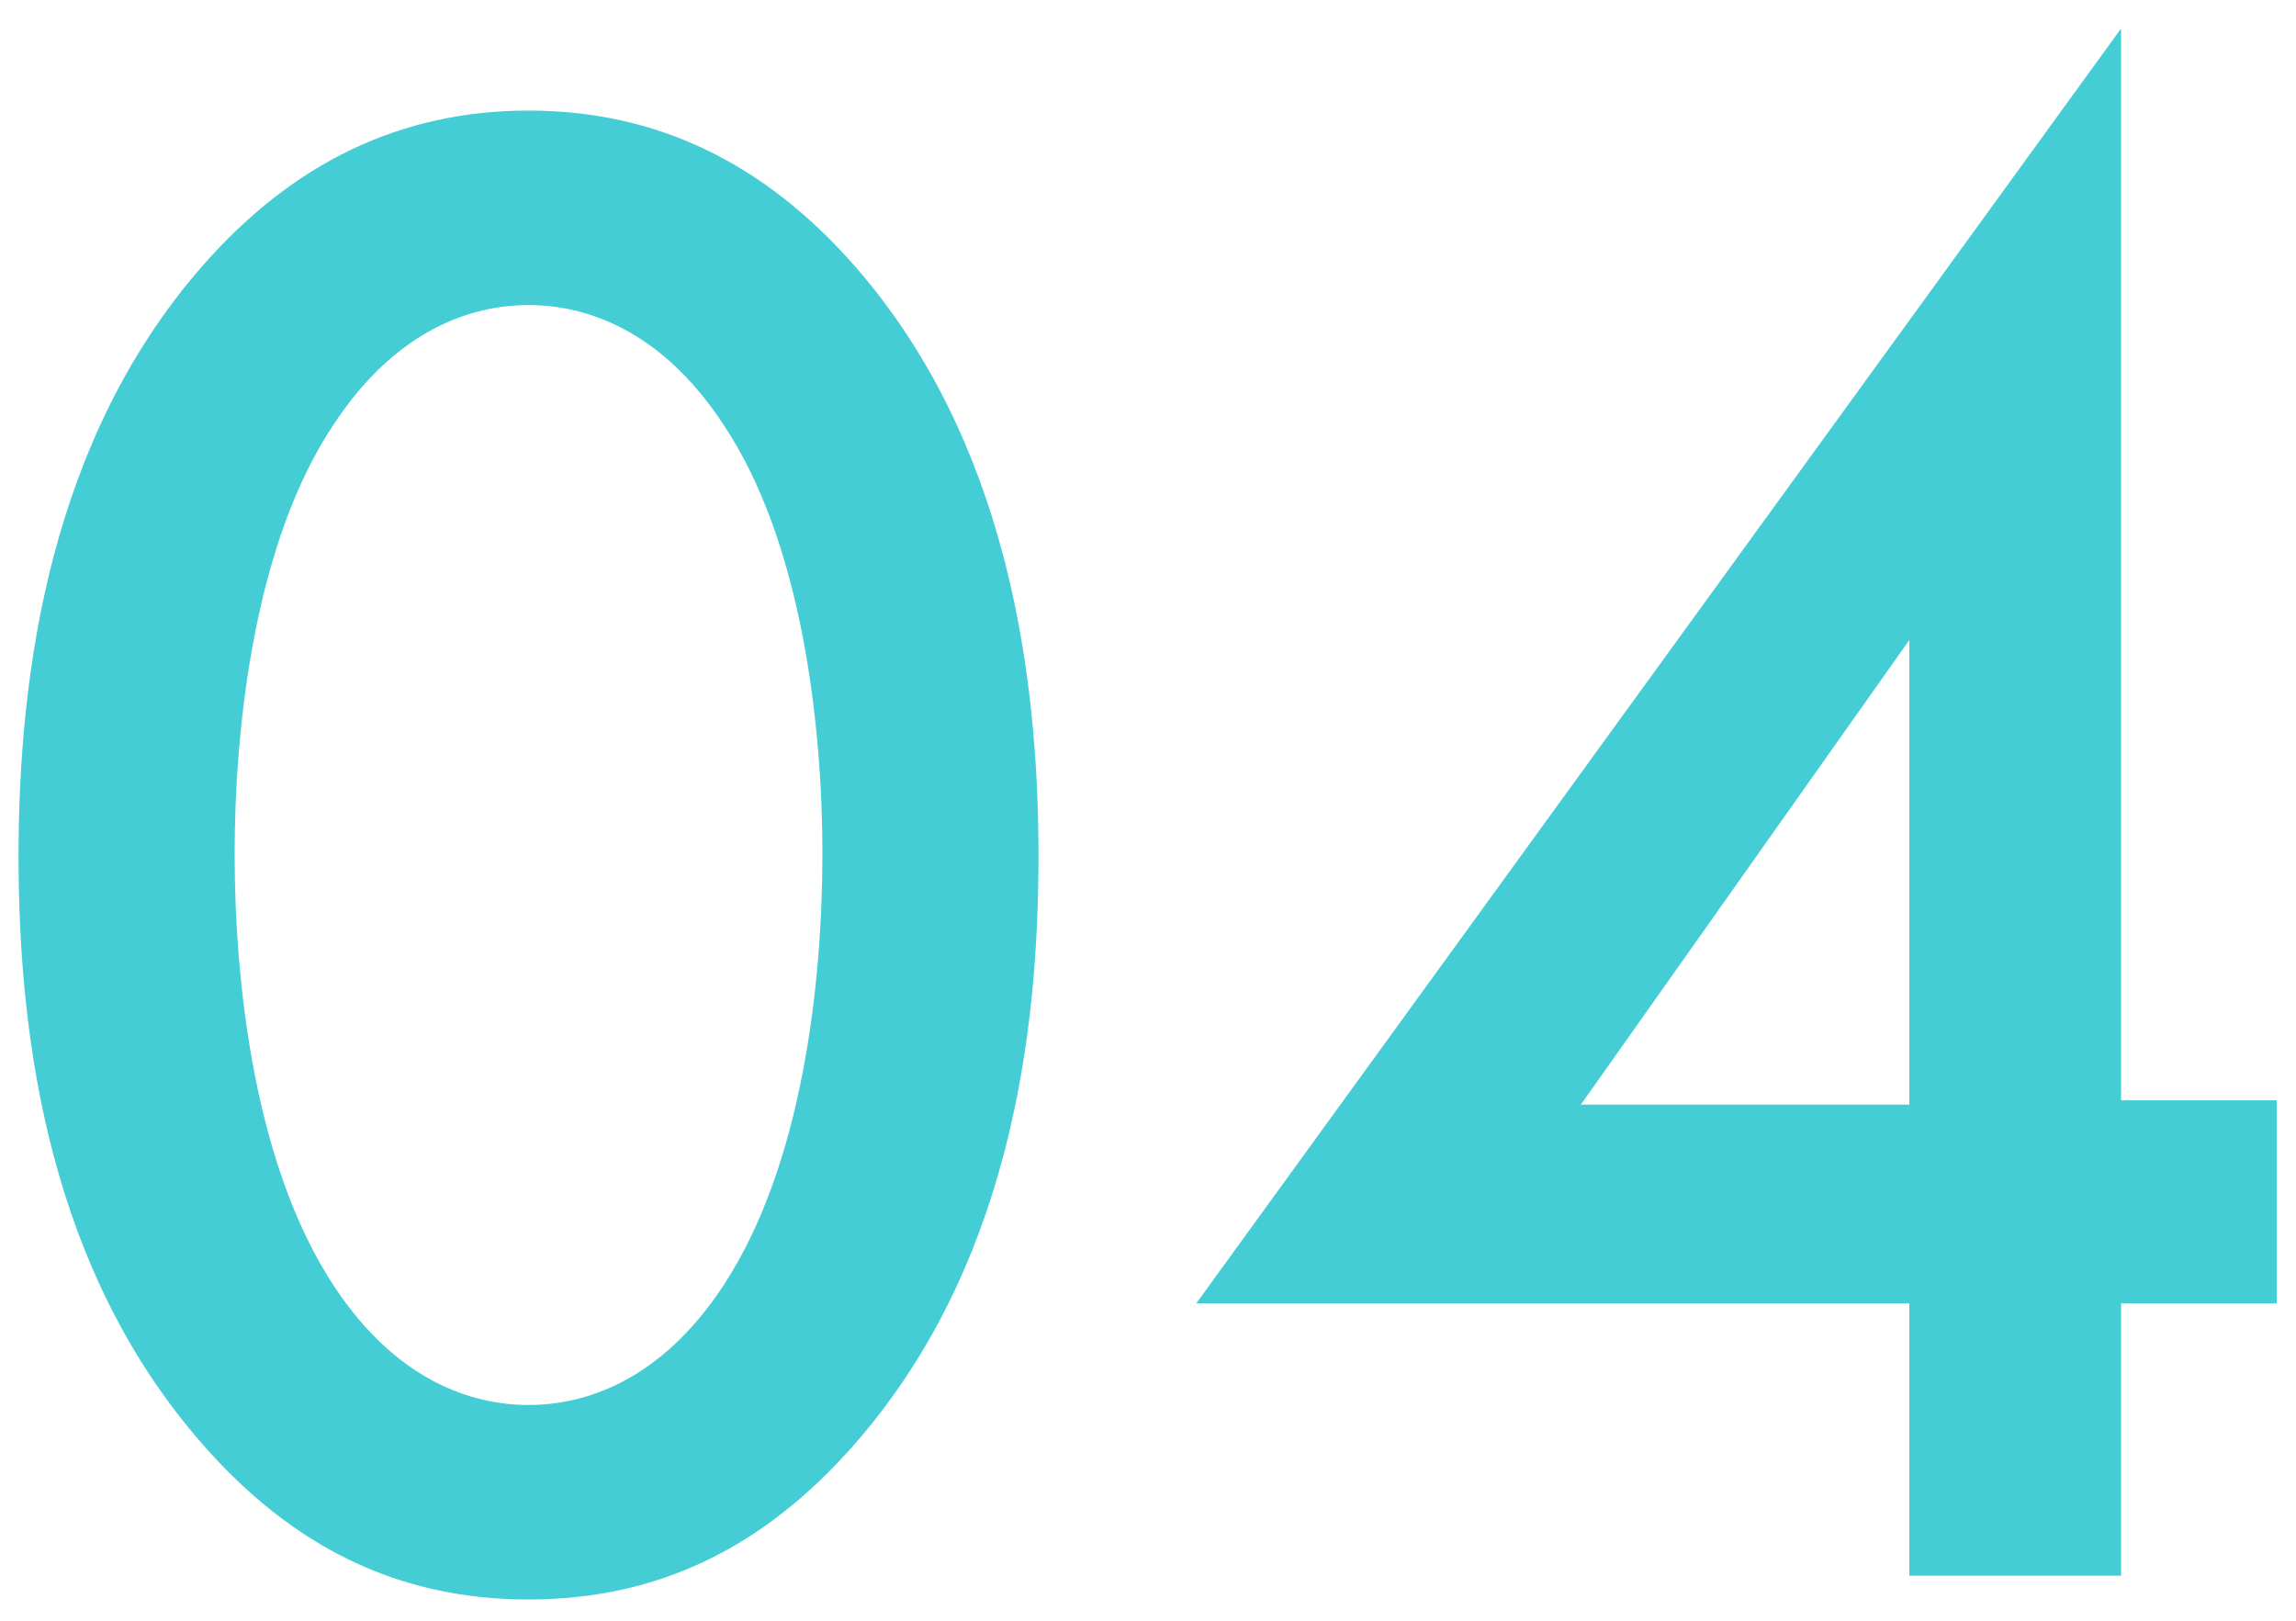 <svg width="51" height="36" viewBox="0 0 51 36" fill="none" xmlns="http://www.w3.org/2000/svg">
<path d="M11.74 35.528C8.86 35.528 6.508 34.376 4.492 32.072C1.132 28.232 0.412 23.192 0.412 19.016C0.412 14.888 1.132 9.752 4.492 5.912C6.508 3.608 8.908 2.456 11.74 2.456C14.572 2.456 16.972 3.608 18.988 5.912C22.348 9.752 23.068 14.888 23.068 19.016C23.068 23.192 22.348 28.232 18.988 32.072C16.972 34.376 14.62 35.528 11.74 35.528ZM11.74 6.776C10.492 6.776 8.812 7.304 7.42 9.416C5.644 12.056 5.212 16.184 5.212 18.968C5.212 21.8 5.644 25.88 7.42 28.568C8.812 30.68 10.492 31.208 11.74 31.208C12.988 31.208 14.668 30.68 16.06 28.568C17.836 25.88 18.268 21.8 18.268 18.968C18.268 16.184 17.836 12.056 16.06 9.416C14.668 7.304 12.988 6.776 11.74 6.776ZM47.115 0.632V24.44H50.571V28.952H47.115V35H42.411V28.952H26.571L47.115 0.632ZM35.115 24.536H42.411V14.216L35.115 24.536Z" fill="#45CDD6"/>
</svg>
